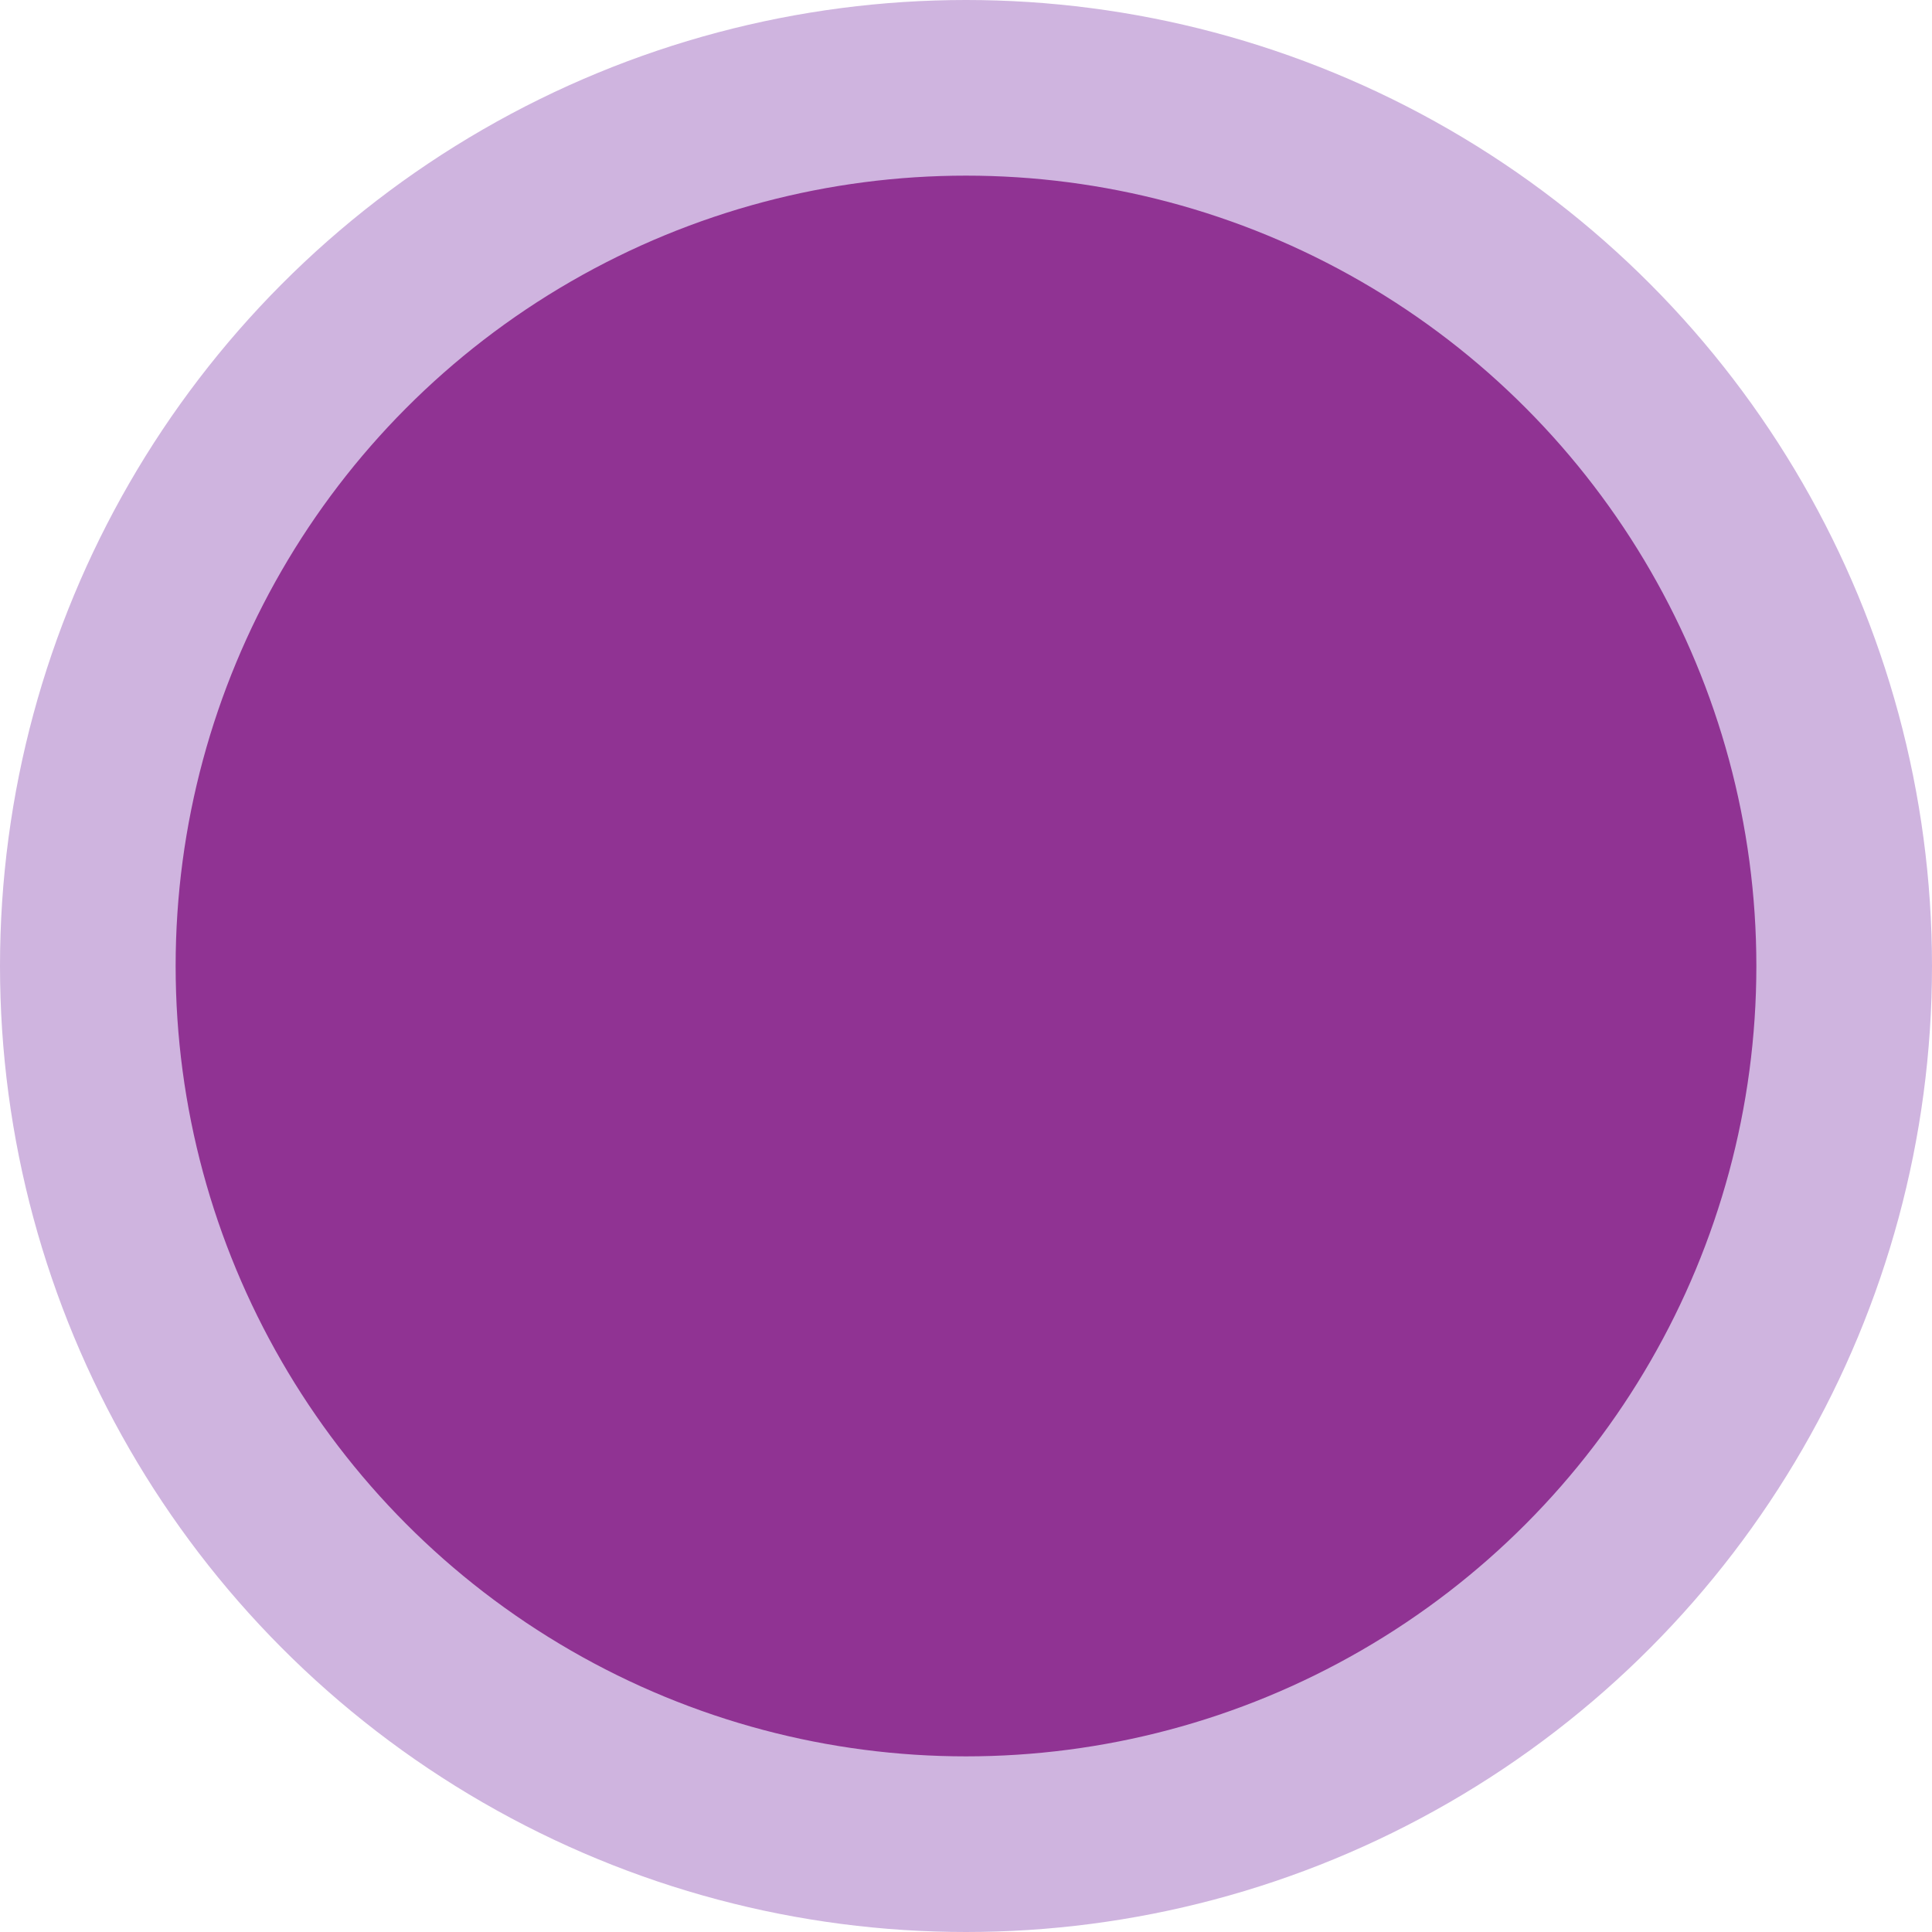 <?xml version="1.0" encoding="utf-8"?>
<svg xmlns="http://www.w3.org/2000/svg" fill="none" height="100%" overflow="visible" preserveAspectRatio="none" style="display: block;" viewBox="0 0 44 44" width="100%">
<circle cx="22" cy="22" fill="#903393" id="Oval" r="20" stroke="#CFB4DF" stroke-width="4"/>
</svg>